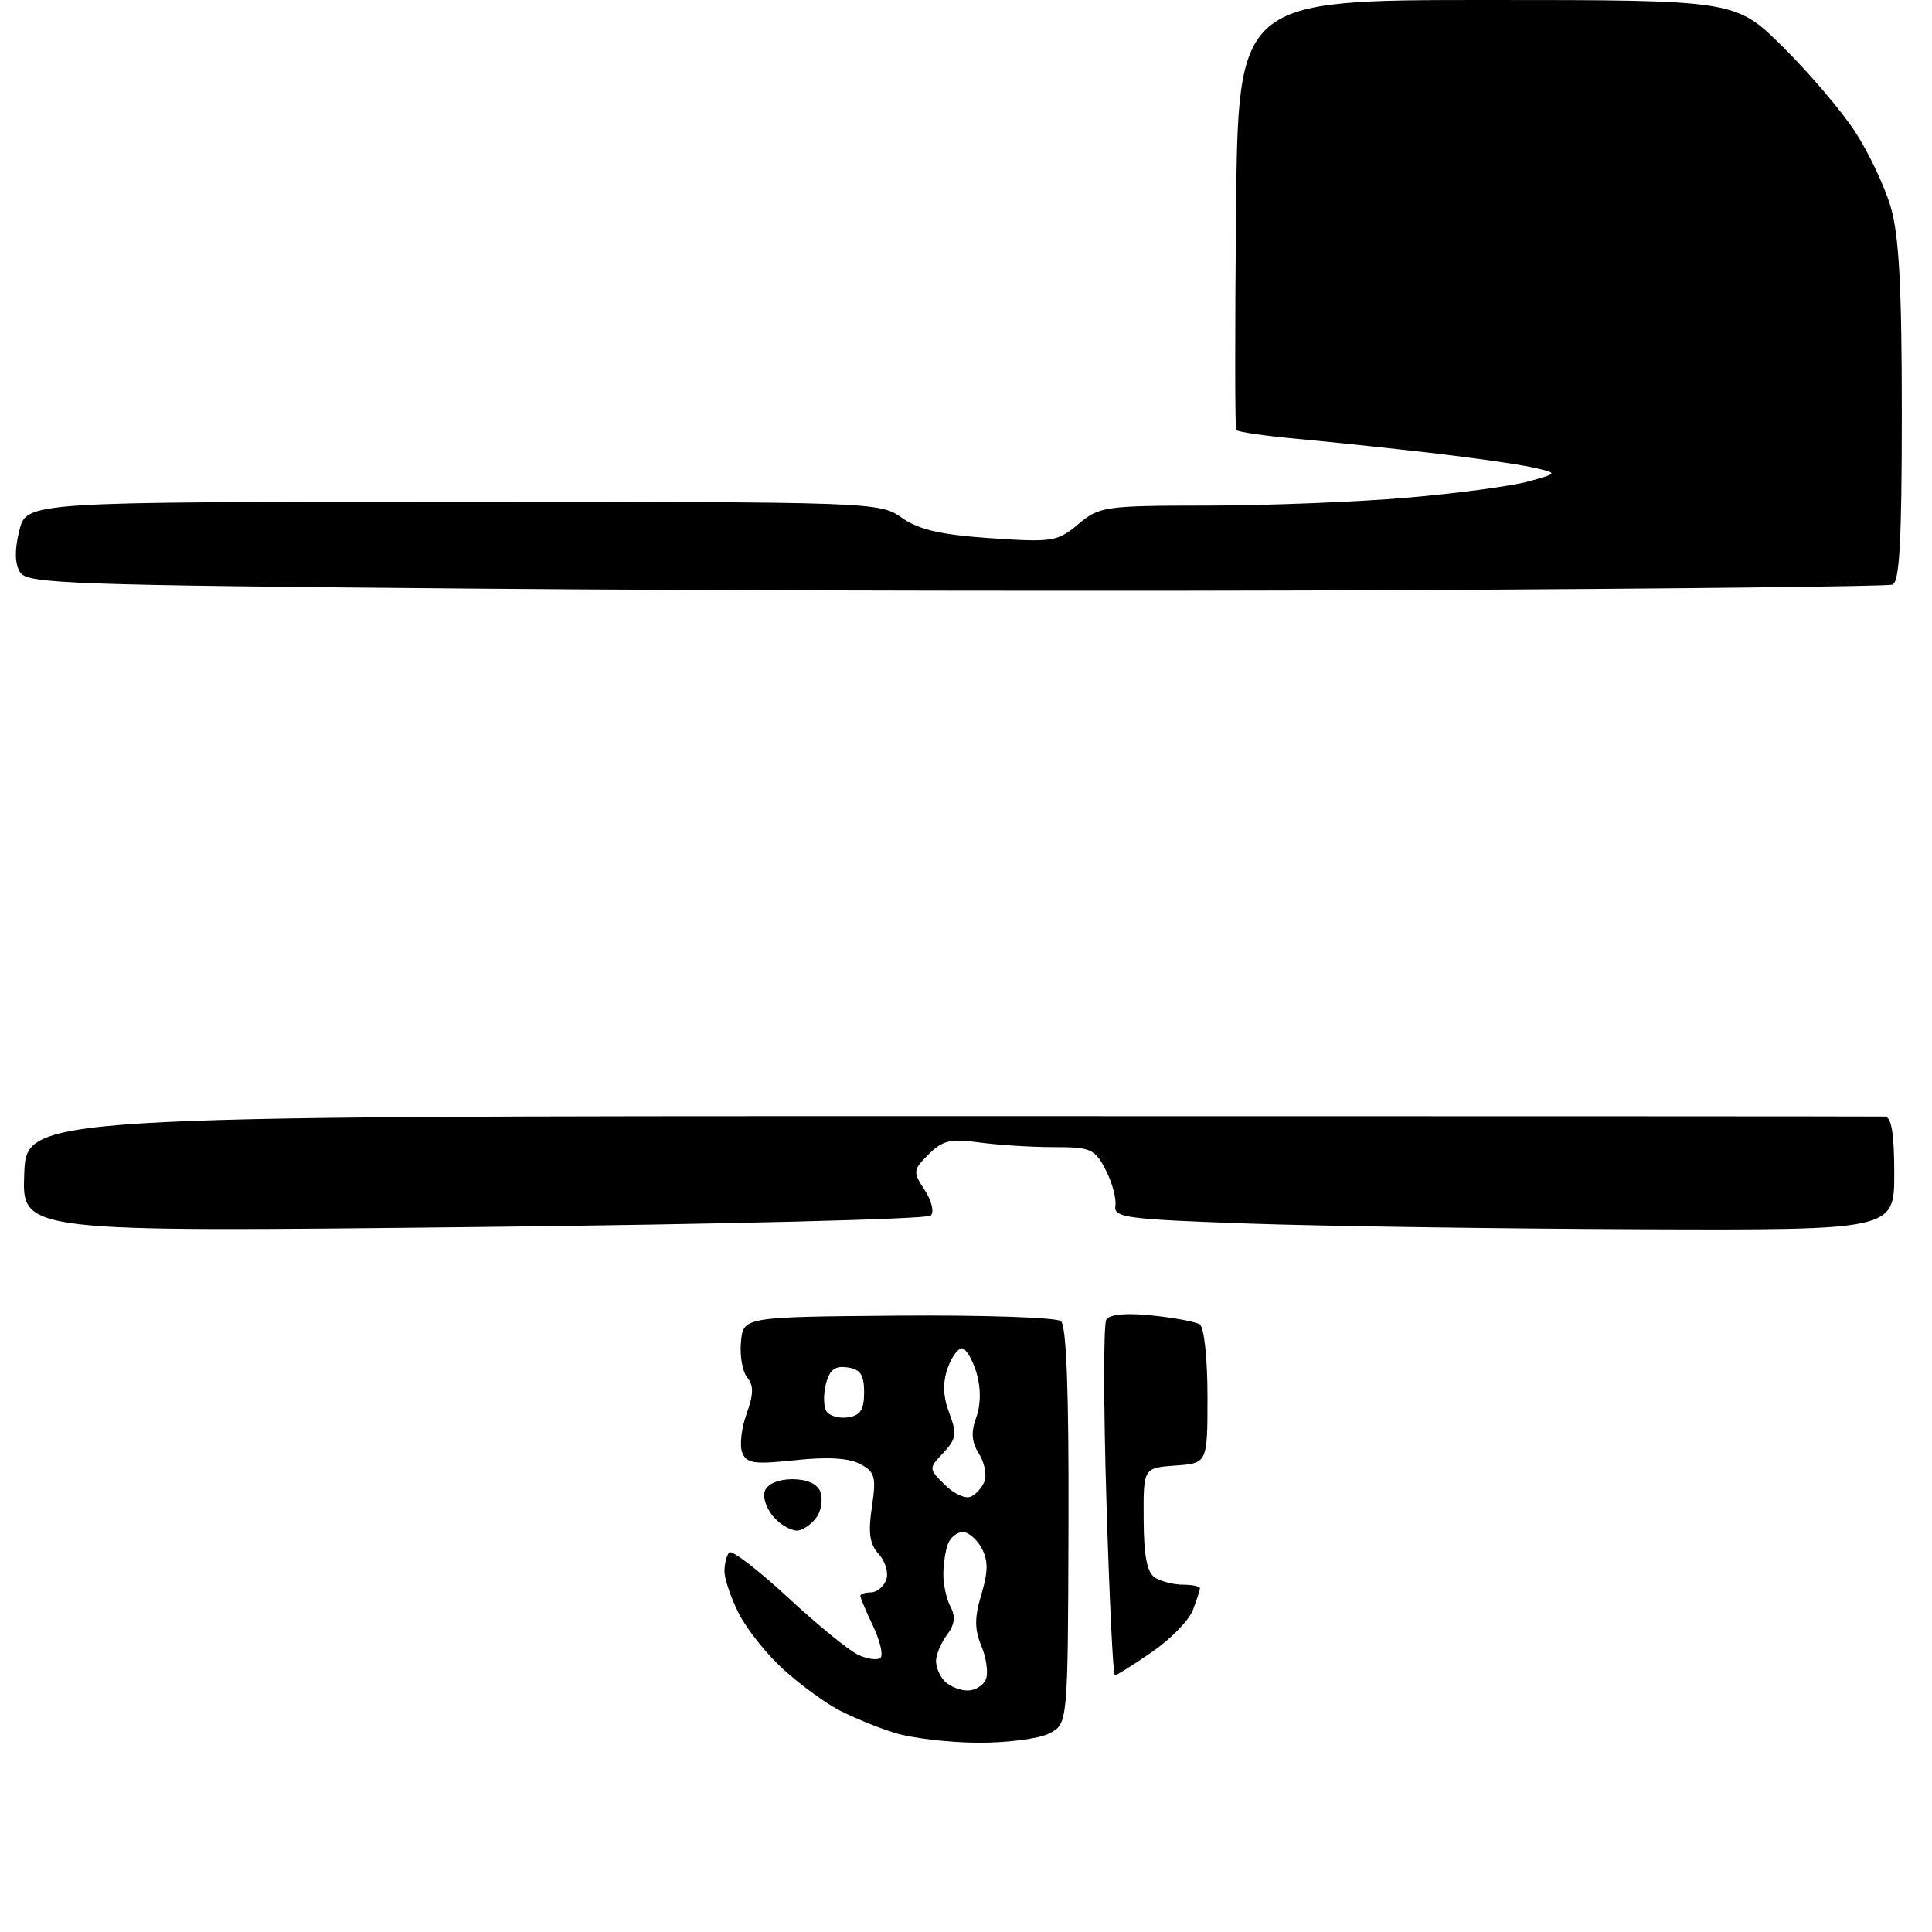 <?xml version="1.0" encoding="UTF-8" standalone="no"?>
<svg 
  version="1.1" 
  xmlns="http://www.w3.org/2000/svg" 
  xmlns:xlink="http://www.w3.org/1999/xlink" 
  xmlns:svg="http://www.w3.org/2000/svg"
  xmlns:rdf="http://www.w3.org/1999/02/22-rdf-syntax-ns#"
  xmlns:cc="http://creativecommons.org/ns#"
  xmlns:dc="http://purl.org/dc/elements/1.1/"
  viewBox="0 0 256 256"
  width="256"
  height="256"
>
<style>svg {background-color: white; }</style>"
<path stroke="none" fill="black" fill-rule="evenodd" d="M129.50,230.92C125.65,230.89 120.70,230.30 118.50,229.60C116.30,228.91 113.01,227.56 111.19,226.61C109.37,225.66 106.07,223.26 103.87,221.26C101.66,219.27 98.99,215.94 97.93,213.86C96.87,211.78 96.00,209.24 96.00,208.21C96.00,207.18 96.29,206.05 96.64,205.70C96.98,205.35 100.47,208.03 104.39,211.66C108.30,215.29 112.51,218.72 113.75,219.29C114.99,219.86 116.31,220.02 116.68,219.65C117.05,219.28 116.60,217.39 115.68,215.45C114.76,213.52 114.00,211.72 114.00,211.47C114.00,211.21 114.63,211.00 115.39,211.00C116.16,211.00 117.07,210.26 117.42,209.36C117.77,208.44 117.33,206.92 116.45,205.94C115.23,204.60 115.01,203.11 115.53,199.68C116.12,195.69 115.95,195.04 113.97,193.99C112.49,193.19 109.63,193.02 105.37,193.48C99.90,194.06 98.91,193.92 98.34,192.45C97.98,191.52 98.25,189.21 98.93,187.33C99.86,184.74 99.88,183.56 99.01,182.52C98.38,181.75 98.01,179.64 98.18,177.82C98.50,174.50 98.50,174.50 118.99,174.33C130.27,174.24 139.98,174.57 140.58,175.06C141.31,175.67 141.64,184.44 141.58,202.20C141.50,228.44 141.50,228.44 139.00,229.71C137.62,230.40 133.35,230.95 129.50,230.92zM128.23,224.00C129.24,224.00 130.32,223.32 130.65,222.48C130.97,221.65 130.69,219.67 130.04,218.10C129.12,215.88 129.12,214.32 130.04,211.26C130.94,208.26 130.95,206.77 130.08,205.15C129.45,203.97 128.32,203.00 127.57,203.00C126.82,203.00 125.94,203.71 125.61,204.58C125.27,205.45 125.00,207.28 125.00,208.65C125.00,210.01 125.43,211.94 125.96,212.93C126.64,214.19 126.50,215.29 125.49,216.61C124.71,217.65 124.05,219.20 124.03,220.05C124.01,220.90 124.54,222.14 125.20,222.80C125.86,223.46 127.22,224.00 128.23,224.00zM147.72,222.00C147.49,222.00 146.99,211.64 146.61,198.98C146.22,186.32 146.21,175.46 146.59,174.86C147.02,174.15 149.22,173.95 152.61,174.30C155.55,174.60 158.41,175.14 158.97,175.48C159.55,175.84 160.00,180.01 160.00,185.00C160.00,193.89 160.00,193.89 155.75,194.19C151.50,194.50 151.50,194.50 151.54,201.31C151.56,206.17 151.99,208.38 153.04,209.04C153.84,209.55 155.51,209.98 156.75,209.98C157.99,209.99 159.00,210.20 159.00,210.43C159.00,210.67 158.58,211.98 158.06,213.35C157.54,214.71 155.10,217.21 152.63,218.91C150.16,220.61 147.95,222.00 147.72,222.00zM105.83,202.79C105.03,202.94 103.56,202.17 102.57,201.07C101.57,199.97 101.02,198.38 101.35,197.54C101.70,196.62 103.17,196.00 105.00,196.00C106.91,196.00 108.30,196.61 108.69,197.64C109.04,198.54 108.86,200.00 108.30,200.89C107.74,201.77 106.63,202.63 105.83,202.79zM128.56,198.34C129.27,198.07 130.12,197.14 130.45,196.28C130.78,195.42 130.44,193.77 129.71,192.61C128.74,191.08 128.65,189.76 129.35,187.83C129.97,186.16 129.99,183.97 129.42,182.00C128.91,180.27 128.06,178.77 127.52,178.67C126.99,178.58 126.11,179.75 125.57,181.29C124.89,183.22 124.95,185.04 125.78,187.23C126.82,189.99 126.72,190.66 125.01,192.49C123.04,194.58 123.04,194.60 125.16,196.71C126.32,197.88 127.85,198.61 128.56,198.34zM112.34,187.81C114.00,187.57 114.50,186.81 114.50,184.50C114.50,182.16 114.01,181.43 112.29,181.19C110.63,180.95 109.91,181.50 109.44,183.38C109.09,184.76 109.12,186.39 109.50,187.00C109.88,187.61 111.16,187.98 112.34,187.81zM62.69,162.59C2.91,163.25 2.91,163.25 3.21,155.57C3.50,147.89 3.50,147.89 126.00,147.90C193.38,147.90 249.06,147.92 249.75,147.95C250.63,147.99 251.00,150.19 251.00,155.50C251.00,163.00 251.00,163.00 217.25,162.88C198.69,162.81 175.40,162.47 165.50,162.13C149.21,161.56 147.53,161.34 147.79,159.77C147.95,158.83 147.37,156.69 146.51,155.02C145.07,152.23 144.54,152.00 139.61,152.00C136.68,152.00 132.25,151.72 129.76,151.38C125.95,150.86 124.89,151.11 123.05,152.95C120.97,155.03 120.94,155.26 122.52,157.68C123.45,159.09 123.81,160.59 123.33,161.07C122.85,161.55 95.57,162.23 62.69,162.59zM186.50,78.19C151.85,78.36 96.55,78.28 63.61,78.00C9.06,77.54 3.62,77.35 2.66,75.83C1.96,74.71 1.92,72.88 2.55,70.33C3.50,66.50 3.50,66.50 60.00,66.50C115.83,66.50 116.54,66.52 119.50,68.61C121.76,70.19 124.65,70.86 131.23,71.31C139.48,71.87 140.13,71.76 142.88,69.45C145.67,67.10 146.38,67.00 160.14,66.99C168.04,66.98 179.90,66.51 186.50,65.94C193.10,65.37 200.30,64.41 202.50,63.80C206.50,62.69 206.50,62.69 203.00,61.92C201.07,61.50 195.00,60.63 189.50,60.00C184.00,59.37 176.04,58.53 171.80,58.14C167.57,57.75 163.97,57.23 163.80,56.97C163.64,56.71 163.63,43.79 163.78,28.25C164.06,0.00 164.06,0.00 197.02,0.00C229.98,0.00 229.98,0.00 236.28,6.25C239.75,9.69 244.04,14.73 245.81,17.45C247.59,20.18 249.71,24.65 250.52,27.39C251.63,31.13 252.00,37.91 252.00,54.71C252.00,71.71 251.70,77.16 250.75,77.47C250.06,77.70 221.15,78.02 186.50,78.19z" />

</svg>